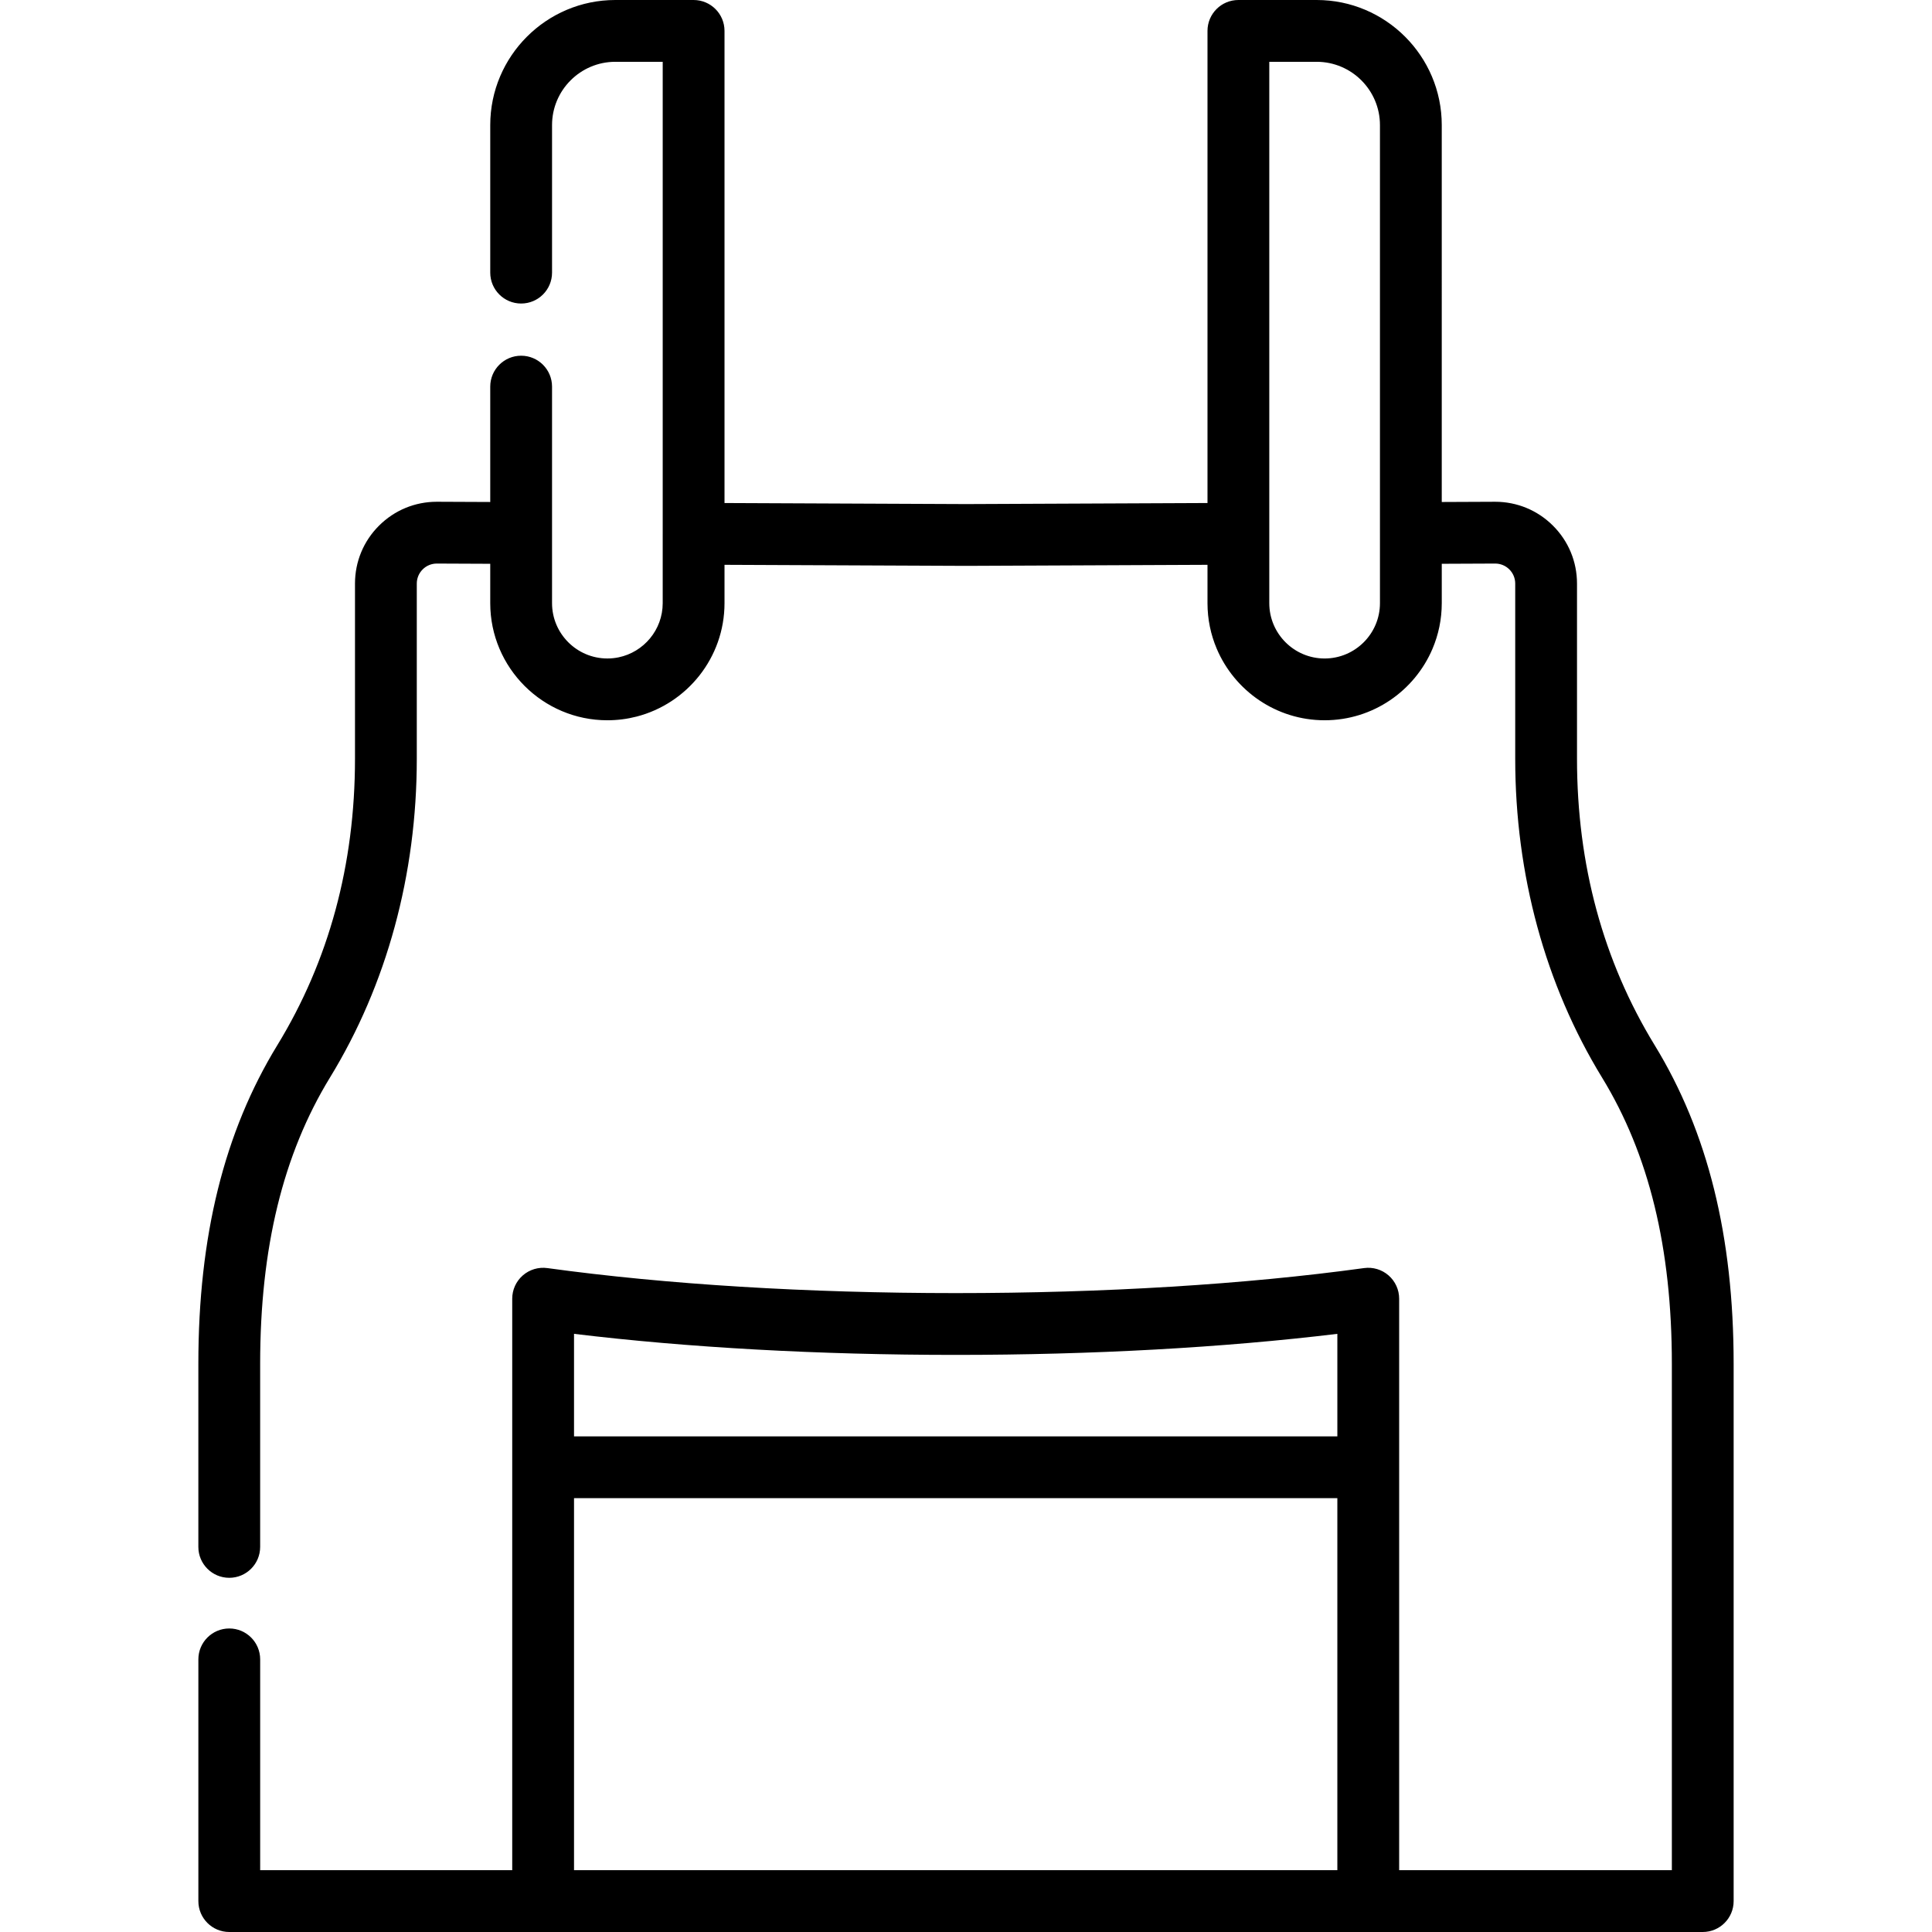 <?xml version="1.0" encoding="iso-8859-1"?>
<!-- Uploaded to: SVG Repo, www.svgrepo.com, Generator: SVG Repo Mixer Tools -->
<svg fill="#000000" height="800px" width="800px" version="1.1" id="Layer_1" xmlns="http://www.w3.org/2000/svg" xmlns:xlink="http://www.w3.org/1999/xlink" 
	 viewBox="0 0 512 512" xml:space="preserve">
<g>
	<g>
		<path d="M438.514,277.002c-13.663-22.337-20.59-47.874-20.59-75.904v-46.441c0-5.812-2.269-11.27-6.388-15.37
			c-4.093-4.074-9.521-6.314-15.288-6.314c-0.036,0-0.071,0-0.107,0l-14.06,0.061V33.152C382.081,14.872,367.209,0,348.929,0
			h-20.742c-4.524,0-8.189,3.666-8.189,8.189v125.118l-63.962,0.279l-64.033-0.279V8.189c0-4.522-3.666-8.189-8.189-8.189h-20.742
			c-18.28,0-33.152,14.872-33.152,33.152V72.25c0,4.522,3.666,8.189,8.189,8.189s8.189-3.666,8.189-8.189V33.152
			c0-9.249,7.525-16.774,16.774-16.774h12.553V141.45c0,0.003-0.001,0.008-0.001,0.011v18.381c0,7.075-5.036,12.995-11.712,14.364
			c-0.953,0.195-1.94,0.298-2.951,0.298c-8.085,0-14.664-6.577-14.664-14.664v-18.582v-38.8c0-4.522-3.666-8.189-8.189-8.189
			c-4.522,0-8.189,3.666-8.189,8.189v30.576l-14.057-0.061c-0.036,0-0.071,0-0.107,0c-5.771,0-11.198,2.24-15.291,6.314
			c-4.12,4.1-6.388,9.558-6.388,15.37v46.441c0,28.03-6.928,53.567-20.591,75.904c-14.076,23.012-20.919,50.636-20.919,84.45v48.498
			c0,4.522,3.666,8.189,8.189,8.189c4.522,0,8.189-3.666,8.189-8.189v-48.498c0-30.712,6.055-55.54,18.512-75.904
			c15.045-24.595,22.998-53.798,22.998-84.45v-46.441c0-1.423,0.555-2.758,1.564-3.761c1.001-0.997,2.329-1.545,3.745-1.545
			c0.009,0,0.017,0,0.026,0l14.131,0.061v10.428c0,17.116,13.924,31.041,31.041,31.041c2.674,0,5.271-0.34,7.749-0.979
			c13.38-3.45,23.294-15.62,23.294-30.062v-10.156l64.033,0.279l63.962-0.279v10.156c0,4.279,0.87,8.358,2.444,12.07
			c4.719,11.137,15.761,18.97,28.598,18.97h0.001c12.837,0,23.879-7.833,28.598-18.97c1.573-3.712,2.444-7.792,2.444-12.07v-10.428
			l14.134-0.061c0.009,0,0.017,0,0.025,0c1.412,0,2.741,0.548,3.742,1.545c1.008,1.003,1.564,2.339,1.564,3.761v46.441
			c0,30.653,7.952,59.855,22.999,84.45c12.456,20.363,18.511,45.193,18.511,75.904v134.17H370.79V344.167
			c0-2.367-1.024-4.617-2.807-6.172c-1.783-1.555-4.152-2.265-6.497-1.94c-31.536,4.337-68.957,6.63-108.219,6.63
			c-39.263,0-76.684-2.293-108.218-6.63c-2.339-0.322-4.714,0.385-6.498,1.94c-1.784,1.555-2.807,3.805-2.807,6.172v151.455H68.947
			V439.75c0-4.522-3.666-8.189-8.189-8.189s-8.189,3.666-8.189,8.189v64.061c0,4.522,3.666,8.189,8.189,8.189h83.175H362.6h88.644
			c4.524,0,8.189-3.666,8.189-8.189V361.453C459.433,327.638,452.59,300.013,438.514,277.002z M365.703,141.26v18.582
			c0,8.085-6.578,14.664-14.665,14.664c-8.085,0-14.664-6.577-14.664-14.664v-18.381V16.378h0.001h12.553
			c9.25,0,16.774,7.525,16.774,16.774V141.26z M354.411,495.622H152.122V397.03h202.289V495.622z M354.412,380.653h-202.29v-27.171
			c30.193,3.657,64.93,5.58,101.145,5.58c36.214,0,70.952-1.923,101.146-5.58V380.653z"/>
	</g>
</g>
</svg>